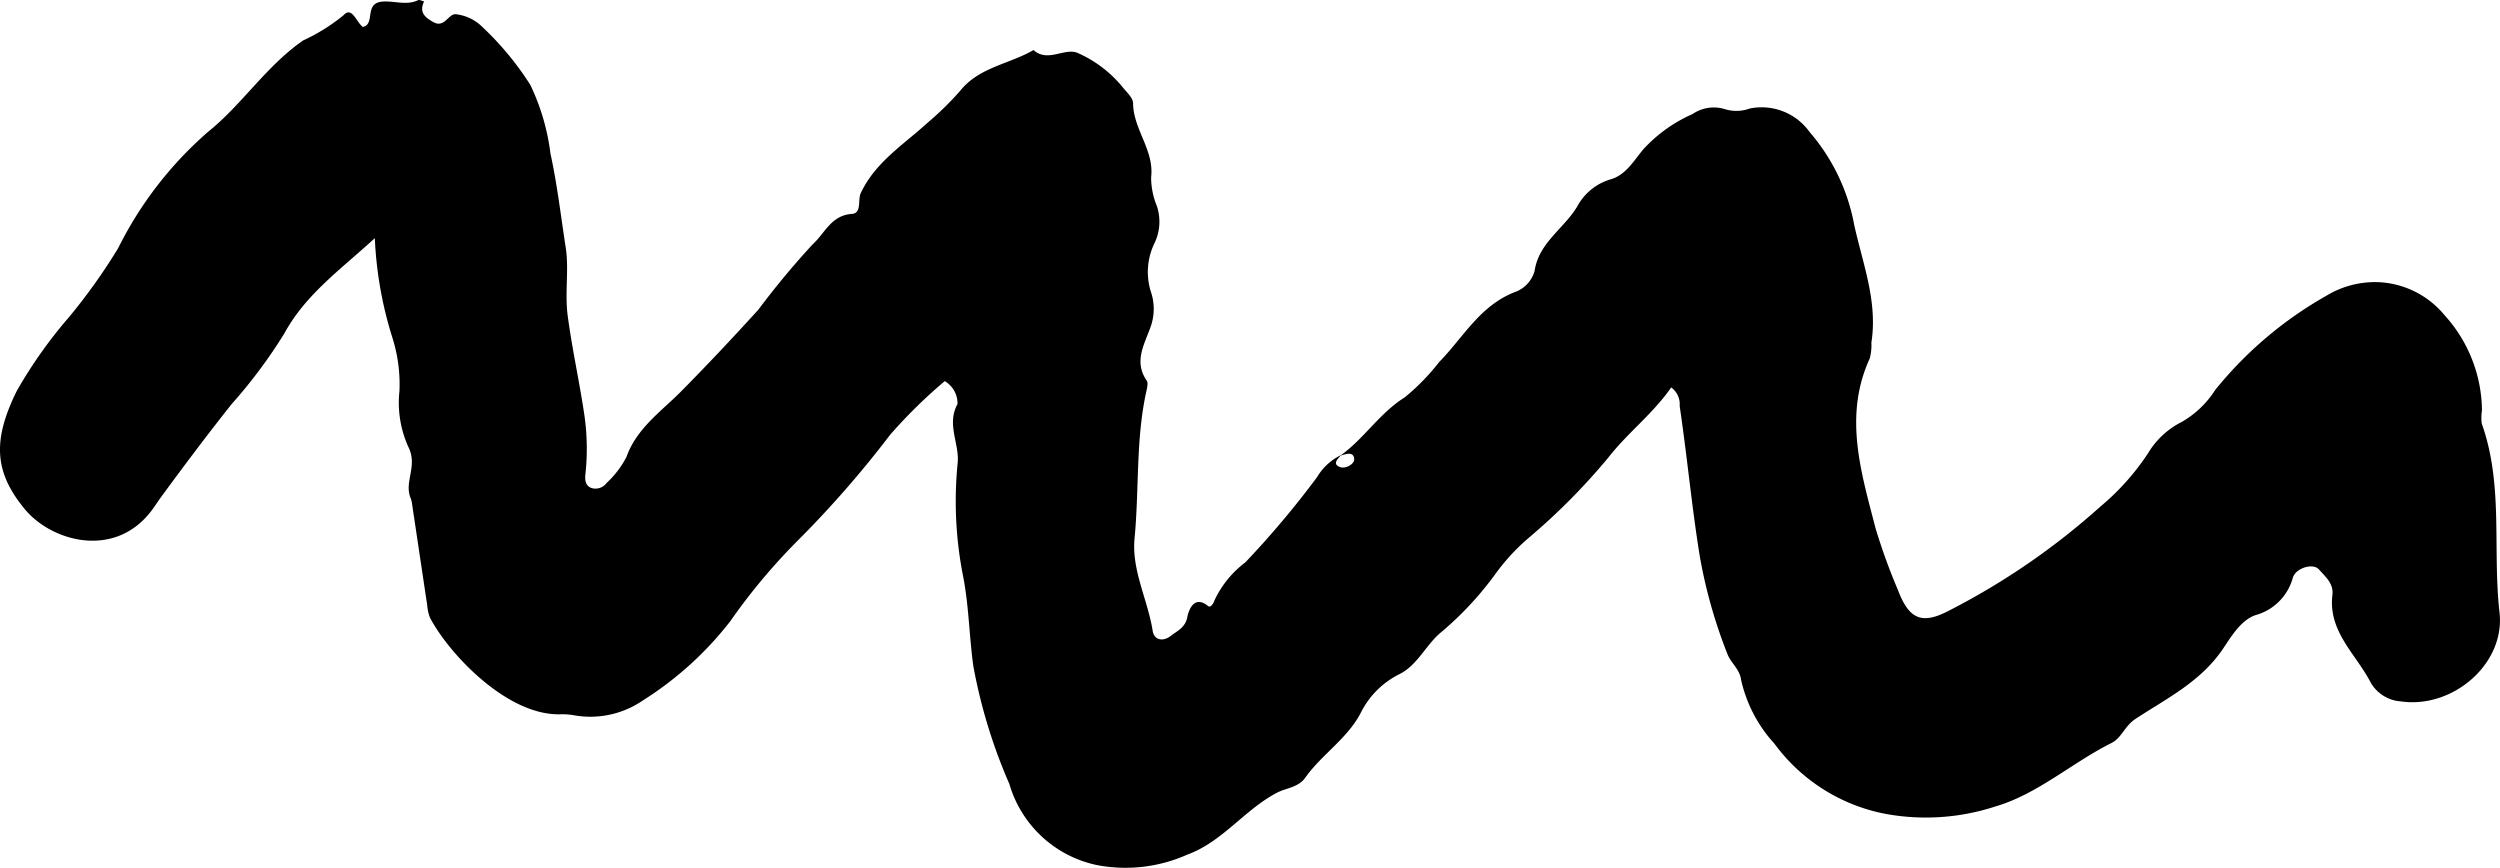 <svg id="Raggruppa_15" data-name="Raggruppa 15" xmlns="http://www.w3.org/2000/svg" xmlns:xlink="http://www.w3.org/1999/xlink" width="128.128" height="44.494" viewBox="0 0 128.128 44.494">
  <defs>
    <clipPath id="clip-path">
      <rect id="Rettangolo_9" data-name="Rettangolo 9" width="128.128" height="44.494"/>
    </clipPath>
  </defs>
  <g id="Raggruppa_14" data-name="Raggruppa 14" transform="translate(0 0)" clip-path="url(#clip-path)">
    <path id="Tracciato_23" data-name="Tracciato 23" d="M68.692,23.354c1.215-.864,2.007-2.179,3.3-2.987a11.206,11.206,0,0,0,1.765-1.81c1.24-1.262,2.1-2.914,3.915-3.6a1.607,1.607,0,0,0,.978-1.071c.215-1.459,1.526-2.179,2.2-3.33A2.849,2.849,0,0,1,82.516,9.2c.825-.22,1.234-1,1.719-1.562a7.526,7.526,0,0,1,2.511-1.793,1.928,1.928,0,0,1,1.614-.264,2,2,0,0,0,1.317-.019,3.018,3.018,0,0,1,3.068,1.206,10.047,10.047,0,0,1,2.284,4.752c.434,1.981,1.213,3.932.882,6.039a2.636,2.636,0,0,1-.085.815c-1.353,2.944-.437,5.846.3,8.705a30.728,30.728,0,0,0,1.147,3.163c.563,1.485,1.215,1.788,2.6,1.061a36.418,36.418,0,0,0,7.778-5.344,12.5,12.5,0,0,0,2.446-2.741,4.224,4.224,0,0,1,1.705-1.586,4.953,4.953,0,0,0,1.729-1.645,19.9,19.9,0,0,1,5.687-4.823,4.8,4.8,0,0,1,2.742-.7,4.661,4.661,0,0,1,3.329,1.693,7.353,7.353,0,0,1,1.915,4.885,2.226,2.226,0,0,0-.011.668c1.123,3.148.544,6.458.91,9.678.3,2.637-2.4,4.946-5.057,4.559a1.945,1.945,0,0,1-1.537-.948c-.743-1.463-2.2-2.62-1.97-4.511.072-.584-.372-.94-.692-1.306-.3-.339-1.192-.072-1.336.426a2.73,2.73,0,0,1-1.924,1.921c-.78.28-1.27,1.162-1.7,1.786-1.15,1.661-2.882,2.5-4.445,3.533-.558.367-.7.969-1.229,1.233-2.028,1.015-3.783,2.619-5.95,3.252a11.444,11.444,0,0,1-5.622.38,9.207,9.207,0,0,1-5.7-3.6,7.142,7.142,0,0,1-1.708-3.27c-.07-.551-.518-.854-.7-1.323a25.692,25.692,0,0,1-1.417-5.01c-.414-2.558-.649-5.136-1.031-7.7a1.068,1.068,0,0,0-.434-.954c-.937,1.352-2.223,2.313-3.222,3.594a32.645,32.645,0,0,1-4.078,4.113,10.592,10.592,0,0,0-1.687,1.822,16.814,16.814,0,0,1-2.863,3.067c-.736.638-1.179,1.658-2.083,2.1a4.411,4.411,0,0,0-1.993,2.013c-.7,1.315-1.991,2.107-2.828,3.292-.356.505-.979.523-1.453.772-1.667.874-2.783,2.509-4.59,3.17a7.776,7.776,0,0,1-4.632.538,5.945,5.945,0,0,1-4.491-4.158,27.394,27.394,0,0,1-1.848-6.05c-.211-1.53-.227-3.093-.524-4.6a19.788,19.788,0,0,1-.278-5.8c.1-.987-.58-1.977-.008-3.02a1.326,1.326,0,0,0-.654-1.176,26,26,0,0,0-2.8,2.751,53.452,53.452,0,0,1-4.7,5.387,30.925,30.925,0,0,0-3.491,4.167,17.379,17.379,0,0,1-4.477,4.058,4.757,4.757,0,0,1-3.565.757,3.362,3.362,0,0,0-.677-.044c-2.7.066-5.661-3.051-6.662-4.932a2.058,2.058,0,0,1-.15-.651c-.26-1.719-.514-3.439-.773-5.158a1.315,1.315,0,0,0-.075-.331c-.357-.834.37-1.634-.113-2.614a5.518,5.518,0,0,1-.463-2.891,7.936,7.936,0,0,0-.369-2.747,19.754,19.754,0,0,1-.894-5.079c-1.732,1.592-3.551,2.882-4.634,4.878a25.859,25.859,0,0,1-2.7,3.621c-1.233,1.553-2.432,3.148-3.609,4.753-.166.227-.317.467-.486.692-1.88,2.513-5.113,1.612-6.493-.035C-.287,24.216-.4,22.6.853,20.049a23.521,23.521,0,0,1,2.675-3.785,29.71,29.71,0,0,0,2.529-3.548,19.249,19.249,0,0,1,4.6-5.954c1.763-1.415,2.979-3.373,4.879-4.689A9.624,9.624,0,0,0,17.6.787c.442-.492.652.346,1,.595.654-.149.04-1.224,1-1.3.607-.049,1.231.213,1.823-.071.077-.036.208.038.314.062-.269.552.038.821.483,1.065.575.314.765-.464,1.159-.407a2.3,2.3,0,0,1,1.226.542,15.449,15.449,0,0,1,2.574,3.076,11.386,11.386,0,0,1,1.033,3.524c.345,1.569.531,3.2.78,4.8.178,1.147-.051,2.3.1,3.481.226,1.723.607,3.414.859,5.128a12.03,12.03,0,0,1,.05,3.036c-.028.268-.008.591.334.7a.706.706,0,0,0,.754-.265,4.84,4.84,0,0,0,1.019-1.337c.521-1.463,1.78-2.329,2.773-3.33,1.364-1.375,2.682-2.783,3.985-4.213a42.193,42.193,0,0,1,2.783-3.35c.637-.573.941-1.484,2.012-1.56.521-.036.288-.719.455-1.07.757-1.595,2.192-2.474,3.4-3.583a15.59,15.59,0,0,0,1.69-1.651c.975-1.222,2.525-1.371,3.764-2.095.735.67,1.612-.156,2.287.161a6.2,6.2,0,0,1,2.269,1.73c.209.265.544.555.546.836.01,1.341,1.089,2.4.925,3.795a3.873,3.873,0,0,0,.293,1.472,2.531,2.531,0,0,1-.129,1.922,3.375,3.375,0,0,0-.189,2.436,2.727,2.727,0,0,1,0,1.831c-.316.9-.878,1.778-.2,2.762.077.112.026.337-.01.5-.561,2.5-.372,5.064-.615,7.591-.155,1.628.677,3.137.929,4.729.076.484.53.57.927.262.332-.259.75-.426.849-.968.021-.118.258-1.222,1.067-.56.114.093.268-.115.325-.293a5.164,5.164,0,0,1,1.578-1.945,47.135,47.135,0,0,0,3.678-4.37,2.9,2.9,0,0,1,1.224-1.129c-.145.195-.457.44-.064.605.3.127.761-.157.745-.39C69.383,23.109,68.978,23.277,68.692,23.354Z" transform="translate(0 0)"/>
  </g>
</svg>

